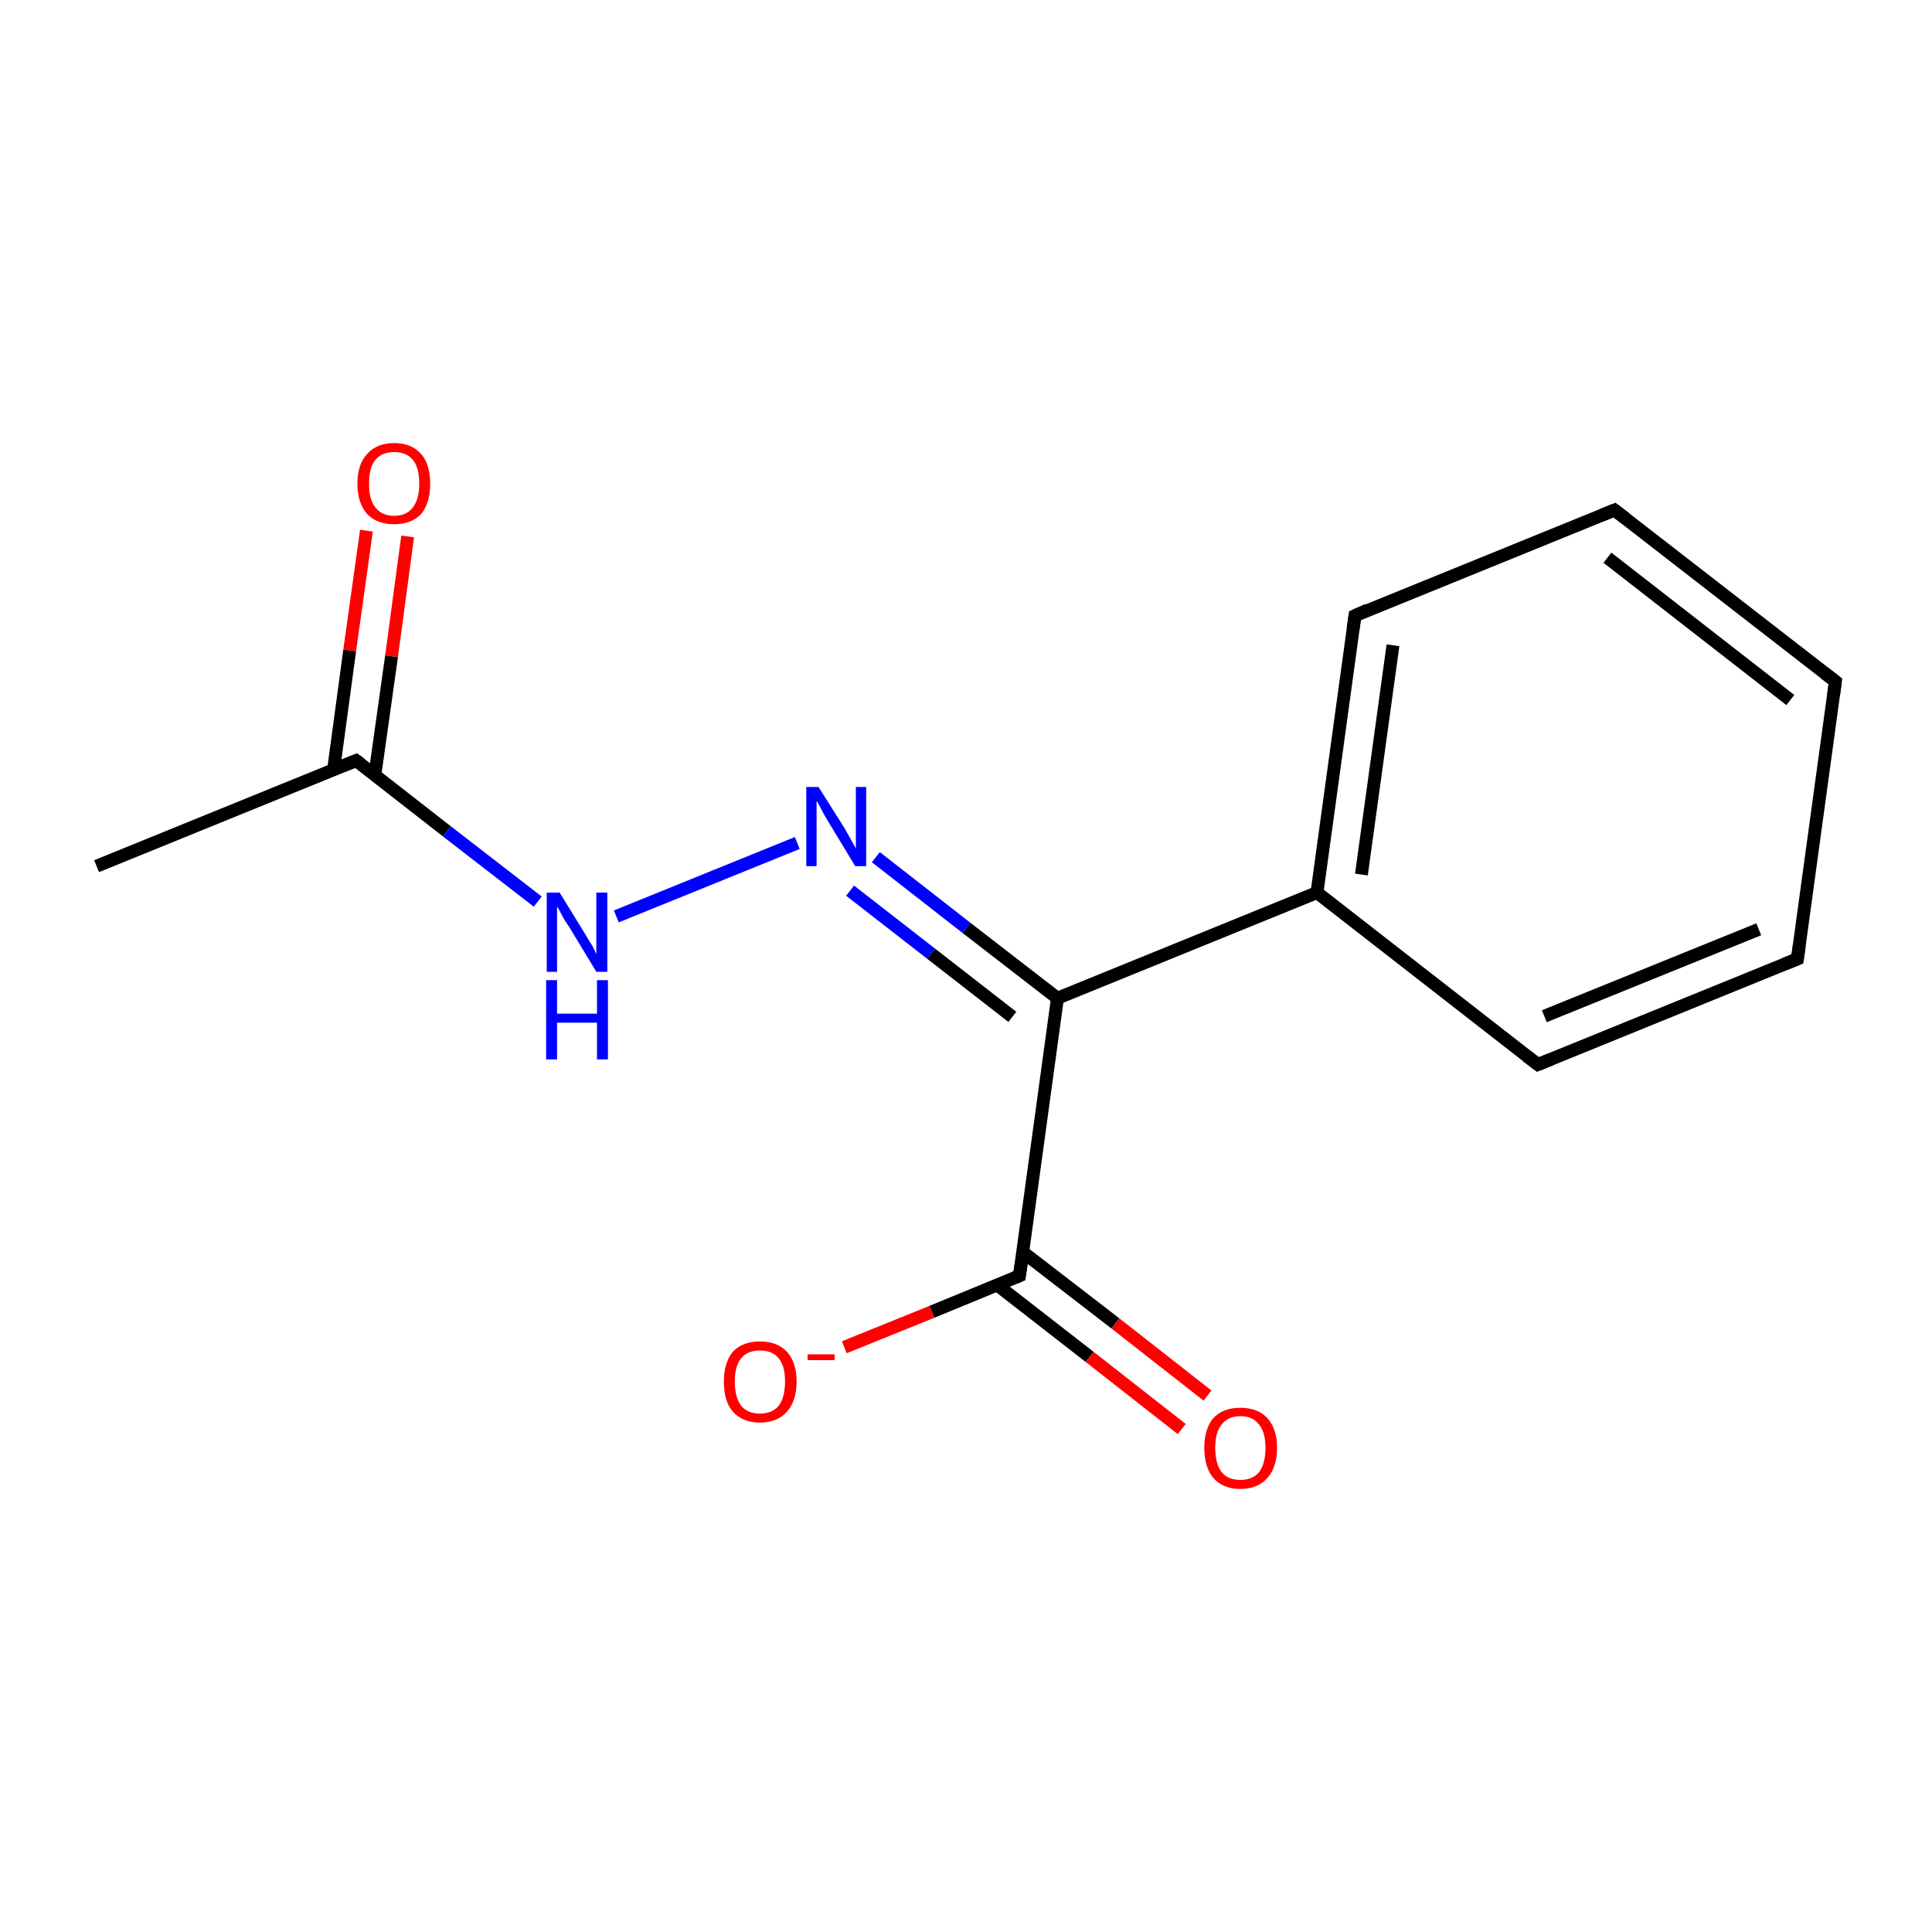 <?xml version='1.0' encoding='iso-8859-1'?>
<svg version='1.1' baseProfile='full'
              xmlns='http://www.w3.org/2000/svg'
                      xmlns:rdkit='http://www.rdkit.org/xml'
                      xmlns:xlink='http://www.w3.org/1999/xlink'
                  xml:space='preserve'
width='300px' height='300px' viewBox='0 0 300 300'>
<!-- END OF HEADER -->
<rect style='opacity:1.0;fill:#FFFFFF;stroke:none' width='300.0' height='300.0' x='0.0' y='0.0'> </rect>
<path class='bond-0 atom-0 atom-1' d='M 15.0,134.5 L 55.3,118.1' style='fill:none;fill-rule:evenodd;stroke:#000000;stroke-width:2.0px;stroke-linecap:butt;stroke-linejoin:miter;stroke-opacity:1' />
<path class='bond-1 atom-1 atom-2' d='M 58.2,120.4 L 60.8,101.9' style='fill:none;fill-rule:evenodd;stroke:#000000;stroke-width:2.0px;stroke-linecap:butt;stroke-linejoin:miter;stroke-opacity:1' />
<path class='bond-1 atom-1 atom-2' d='M 60.8,101.9 L 63.3,83.3' style='fill:none;fill-rule:evenodd;stroke:#FF0000;stroke-width:2.0px;stroke-linecap:butt;stroke-linejoin:miter;stroke-opacity:1' />
<path class='bond-1 atom-1 atom-2' d='M 51.8,119.5 L 54.3,101.0' style='fill:none;fill-rule:evenodd;stroke:#000000;stroke-width:2.0px;stroke-linecap:butt;stroke-linejoin:miter;stroke-opacity:1' />
<path class='bond-1 atom-1 atom-2' d='M 54.3,101.0 L 56.9,82.4' style='fill:none;fill-rule:evenodd;stroke:#FF0000;stroke-width:2.0px;stroke-linecap:butt;stroke-linejoin:miter;stroke-opacity:1' />
<path class='bond-2 atom-1 atom-3' d='M 55.3,118.1 L 69.4,129.1' style='fill:none;fill-rule:evenodd;stroke:#000000;stroke-width:2.0px;stroke-linecap:butt;stroke-linejoin:miter;stroke-opacity:1' />
<path class='bond-2 atom-1 atom-3' d='M 69.4,129.1 L 83.5,140.0' style='fill:none;fill-rule:evenodd;stroke:#0000FF;stroke-width:2.0px;stroke-linecap:butt;stroke-linejoin:miter;stroke-opacity:1' />
<path class='bond-3 atom-3 atom-4' d='M 95.7,142.3 L 123.8,130.9' style='fill:none;fill-rule:evenodd;stroke:#0000FF;stroke-width:2.0px;stroke-linecap:butt;stroke-linejoin:miter;stroke-opacity:1' />
<path class='bond-4 atom-4 atom-5' d='M 136.0,133.1 L 150.1,144.1' style='fill:none;fill-rule:evenodd;stroke:#0000FF;stroke-width:2.0px;stroke-linecap:butt;stroke-linejoin:miter;stroke-opacity:1' />
<path class='bond-4 atom-4 atom-5' d='M 150.1,144.1 L 164.2,155.0' style='fill:none;fill-rule:evenodd;stroke:#000000;stroke-width:2.0px;stroke-linecap:butt;stroke-linejoin:miter;stroke-opacity:1' />
<path class='bond-4 atom-4 atom-5' d='M 132.0,138.3 L 144.6,148.1' style='fill:none;fill-rule:evenodd;stroke:#0000FF;stroke-width:2.0px;stroke-linecap:butt;stroke-linejoin:miter;stroke-opacity:1' />
<path class='bond-4 atom-4 atom-5' d='M 144.6,148.1 L 157.2,157.9' style='fill:none;fill-rule:evenodd;stroke:#000000;stroke-width:2.0px;stroke-linecap:butt;stroke-linejoin:miter;stroke-opacity:1' />
<path class='bond-5 atom-5 atom-6' d='M 164.2,155.0 L 204.5,138.6' style='fill:none;fill-rule:evenodd;stroke:#000000;stroke-width:2.0px;stroke-linecap:butt;stroke-linejoin:miter;stroke-opacity:1' />
<path class='bond-6 atom-6 atom-7' d='M 204.5,138.6 L 210.4,95.6' style='fill:none;fill-rule:evenodd;stroke:#000000;stroke-width:2.0px;stroke-linecap:butt;stroke-linejoin:miter;stroke-opacity:1' />
<path class='bond-6 atom-6 atom-7' d='M 211.4,135.8 L 216.3,100.2' style='fill:none;fill-rule:evenodd;stroke:#000000;stroke-width:2.0px;stroke-linecap:butt;stroke-linejoin:miter;stroke-opacity:1' />
<path class='bond-7 atom-7 atom-8' d='M 210.4,95.6 L 250.7,79.2' style='fill:none;fill-rule:evenodd;stroke:#000000;stroke-width:2.0px;stroke-linecap:butt;stroke-linejoin:miter;stroke-opacity:1' />
<path class='bond-8 atom-8 atom-9' d='M 250.7,79.2 L 285.0,105.8' style='fill:none;fill-rule:evenodd;stroke:#000000;stroke-width:2.0px;stroke-linecap:butt;stroke-linejoin:miter;stroke-opacity:1' />
<path class='bond-8 atom-8 atom-9' d='M 249.6,86.6 L 278.0,108.7' style='fill:none;fill-rule:evenodd;stroke:#000000;stroke-width:2.0px;stroke-linecap:butt;stroke-linejoin:miter;stroke-opacity:1' />
<path class='bond-9 atom-9 atom-10' d='M 285.0,105.8 L 279.1,148.9' style='fill:none;fill-rule:evenodd;stroke:#000000;stroke-width:2.0px;stroke-linecap:butt;stroke-linejoin:miter;stroke-opacity:1' />
<path class='bond-10 atom-10 atom-11' d='M 279.1,148.9 L 238.8,165.3' style='fill:none;fill-rule:evenodd;stroke:#000000;stroke-width:2.0px;stroke-linecap:butt;stroke-linejoin:miter;stroke-opacity:1' />
<path class='bond-10 atom-10 atom-11' d='M 273.1,144.3 L 239.8,157.8' style='fill:none;fill-rule:evenodd;stroke:#000000;stroke-width:2.0px;stroke-linecap:butt;stroke-linejoin:miter;stroke-opacity:1' />
<path class='bond-11 atom-5 atom-12' d='M 164.2,155.0 L 158.3,198.1' style='fill:none;fill-rule:evenodd;stroke:#000000;stroke-width:2.0px;stroke-linecap:butt;stroke-linejoin:miter;stroke-opacity:1' />
<path class='bond-12 atom-12 atom-13' d='M 154.8,199.5 L 169.2,210.7' style='fill:none;fill-rule:evenodd;stroke:#000000;stroke-width:2.0px;stroke-linecap:butt;stroke-linejoin:miter;stroke-opacity:1' />
<path class='bond-12 atom-12 atom-13' d='M 169.2,210.7 L 183.5,221.9' style='fill:none;fill-rule:evenodd;stroke:#FF0000;stroke-width:2.0px;stroke-linecap:butt;stroke-linejoin:miter;stroke-opacity:1' />
<path class='bond-12 atom-12 atom-13' d='M 158.8,194.4 L 173.2,205.5' style='fill:none;fill-rule:evenodd;stroke:#000000;stroke-width:2.0px;stroke-linecap:butt;stroke-linejoin:miter;stroke-opacity:1' />
<path class='bond-12 atom-12 atom-13' d='M 173.2,205.5 L 187.5,216.7' style='fill:none;fill-rule:evenodd;stroke:#FF0000;stroke-width:2.0px;stroke-linecap:butt;stroke-linejoin:miter;stroke-opacity:1' />
<path class='bond-13 atom-12 atom-14' d='M 158.3,198.1 L 144.7,203.7' style='fill:none;fill-rule:evenodd;stroke:#000000;stroke-width:2.0px;stroke-linecap:butt;stroke-linejoin:miter;stroke-opacity:1' />
<path class='bond-13 atom-12 atom-14' d='M 144.7,203.7 L 131.1,209.2' style='fill:none;fill-rule:evenodd;stroke:#FF0000;stroke-width:2.0px;stroke-linecap:butt;stroke-linejoin:miter;stroke-opacity:1' />
<path class='bond-14 atom-11 atom-6' d='M 238.8,165.3 L 204.5,138.6' style='fill:none;fill-rule:evenodd;stroke:#000000;stroke-width:2.0px;stroke-linecap:butt;stroke-linejoin:miter;stroke-opacity:1' />
<path d='M 53.3,118.9 L 55.3,118.1 L 56.0,118.6' style='fill:none;stroke:#000000;stroke-width:2.0px;stroke-linecap:butt;stroke-linejoin:miter;stroke-opacity:1;' />
<path d='M 210.1,97.7 L 210.4,95.6 L 212.4,94.7' style='fill:none;stroke:#000000;stroke-width:2.0px;stroke-linecap:butt;stroke-linejoin:miter;stroke-opacity:1;' />
<path d='M 248.7,80.0 L 250.7,79.2 L 252.4,80.5' style='fill:none;stroke:#000000;stroke-width:2.0px;stroke-linecap:butt;stroke-linejoin:miter;stroke-opacity:1;' />
<path d='M 283.3,104.5 L 285.0,105.8 L 284.7,108.0' style='fill:none;stroke:#000000;stroke-width:2.0px;stroke-linecap:butt;stroke-linejoin:miter;stroke-opacity:1;' />
<path d='M 279.4,146.8 L 279.1,148.9 L 277.1,149.7' style='fill:none;stroke:#000000;stroke-width:2.0px;stroke-linecap:butt;stroke-linejoin:miter;stroke-opacity:1;' />
<path d='M 240.8,164.5 L 238.8,165.3 L 237.1,164.0' style='fill:none;stroke:#000000;stroke-width:2.0px;stroke-linecap:butt;stroke-linejoin:miter;stroke-opacity:1;' />
<path d='M 158.6,196.0 L 158.3,198.1 L 157.6,198.4' style='fill:none;stroke:#000000;stroke-width:2.0px;stroke-linecap:butt;stroke-linejoin:miter;stroke-opacity:1;' />
<path class='atom-2' d='M 55.5 75.1
Q 55.5 72.1, 57.0 70.5
Q 58.5 68.8, 61.2 68.8
Q 63.9 68.8, 65.4 70.5
Q 66.8 72.1, 66.8 75.1
Q 66.8 78.1, 65.4 79.8
Q 63.9 81.4, 61.2 81.4
Q 58.5 81.4, 57.0 79.8
Q 55.5 78.1, 55.5 75.1
M 61.2 80.1
Q 63.1 80.1, 64.1 78.8
Q 65.1 77.5, 65.1 75.1
Q 65.1 72.6, 64.1 71.4
Q 63.1 70.2, 61.2 70.2
Q 59.3 70.2, 58.3 71.4
Q 57.3 72.6, 57.3 75.1
Q 57.3 77.6, 58.3 78.8
Q 59.3 80.1, 61.2 80.1
' fill='#FF0000'/>
<path class='atom-3' d='M 86.9 138.6
L 90.9 145.1
Q 91.3 145.8, 92.0 146.9
Q 92.6 148.1, 92.6 148.2
L 92.6 138.6
L 94.3 138.6
L 94.3 150.9
L 92.6 150.9
L 88.3 143.8
Q 87.7 143.0, 87.2 142.0
Q 86.7 141.0, 86.5 140.8
L 86.5 150.9
L 84.9 150.9
L 84.9 138.6
L 86.9 138.6
' fill='#0000FF'/>
<path class='atom-3' d='M 84.8 152.2
L 86.5 152.2
L 86.5 157.4
L 92.7 157.4
L 92.7 152.2
L 94.4 152.2
L 94.4 164.5
L 92.7 164.5
L 92.7 158.8
L 86.5 158.8
L 86.5 164.5
L 84.8 164.5
L 84.8 152.2
' fill='#0000FF'/>
<path class='atom-4' d='M 127.1 122.2
L 131.2 128.7
Q 131.6 129.4, 132.2 130.5
Q 132.9 131.7, 132.9 131.8
L 132.9 122.2
L 134.5 122.2
L 134.5 134.5
L 132.8 134.5
L 128.5 127.4
Q 128.0 126.6, 127.5 125.6
Q 127.0 124.6, 126.8 124.4
L 126.8 134.5
L 125.2 134.5
L 125.2 122.2
L 127.1 122.2
' fill='#0000FF'/>
<path class='atom-13' d='M 187.0 224.8
Q 187.0 221.9, 188.4 220.2
Q 189.9 218.6, 192.6 218.6
Q 195.3 218.6, 196.8 220.2
Q 198.3 221.9, 198.3 224.8
Q 198.3 227.8, 196.8 229.5
Q 195.3 231.2, 192.6 231.2
Q 189.9 231.2, 188.4 229.5
Q 187.0 227.8, 187.0 224.8
M 192.6 229.8
Q 194.5 229.8, 195.5 228.6
Q 196.5 227.3, 196.5 224.8
Q 196.5 222.4, 195.5 221.2
Q 194.5 219.9, 192.6 219.9
Q 190.7 219.9, 189.7 221.2
Q 188.7 222.4, 188.7 224.8
Q 188.7 227.3, 189.7 228.6
Q 190.7 229.8, 192.6 229.8
' fill='#FF0000'/>
<path class='atom-14' d='M 112.4 214.5
Q 112.4 211.6, 113.8 209.9
Q 115.3 208.3, 118.0 208.3
Q 120.7 208.3, 122.2 209.9
Q 123.7 211.6, 123.7 214.5
Q 123.7 217.5, 122.2 219.2
Q 120.7 220.9, 118.0 220.9
Q 115.3 220.9, 113.8 219.2
Q 112.4 217.6, 112.4 214.5
M 118.0 219.5
Q 119.9 219.5, 120.9 218.3
Q 121.9 217.0, 121.9 214.5
Q 121.9 212.1, 120.9 210.9
Q 119.9 209.7, 118.0 209.7
Q 116.1 209.7, 115.1 210.9
Q 114.1 212.1, 114.1 214.5
Q 114.1 217.0, 115.1 218.3
Q 116.1 219.5, 118.0 219.5
' fill='#FF0000'/>
<path class='atom-14' d='M 125.4 210.3
L 129.6 210.3
L 129.6 211.2
L 125.4 211.2
L 125.4 210.3
' fill='#FF0000'/>
</svg>
